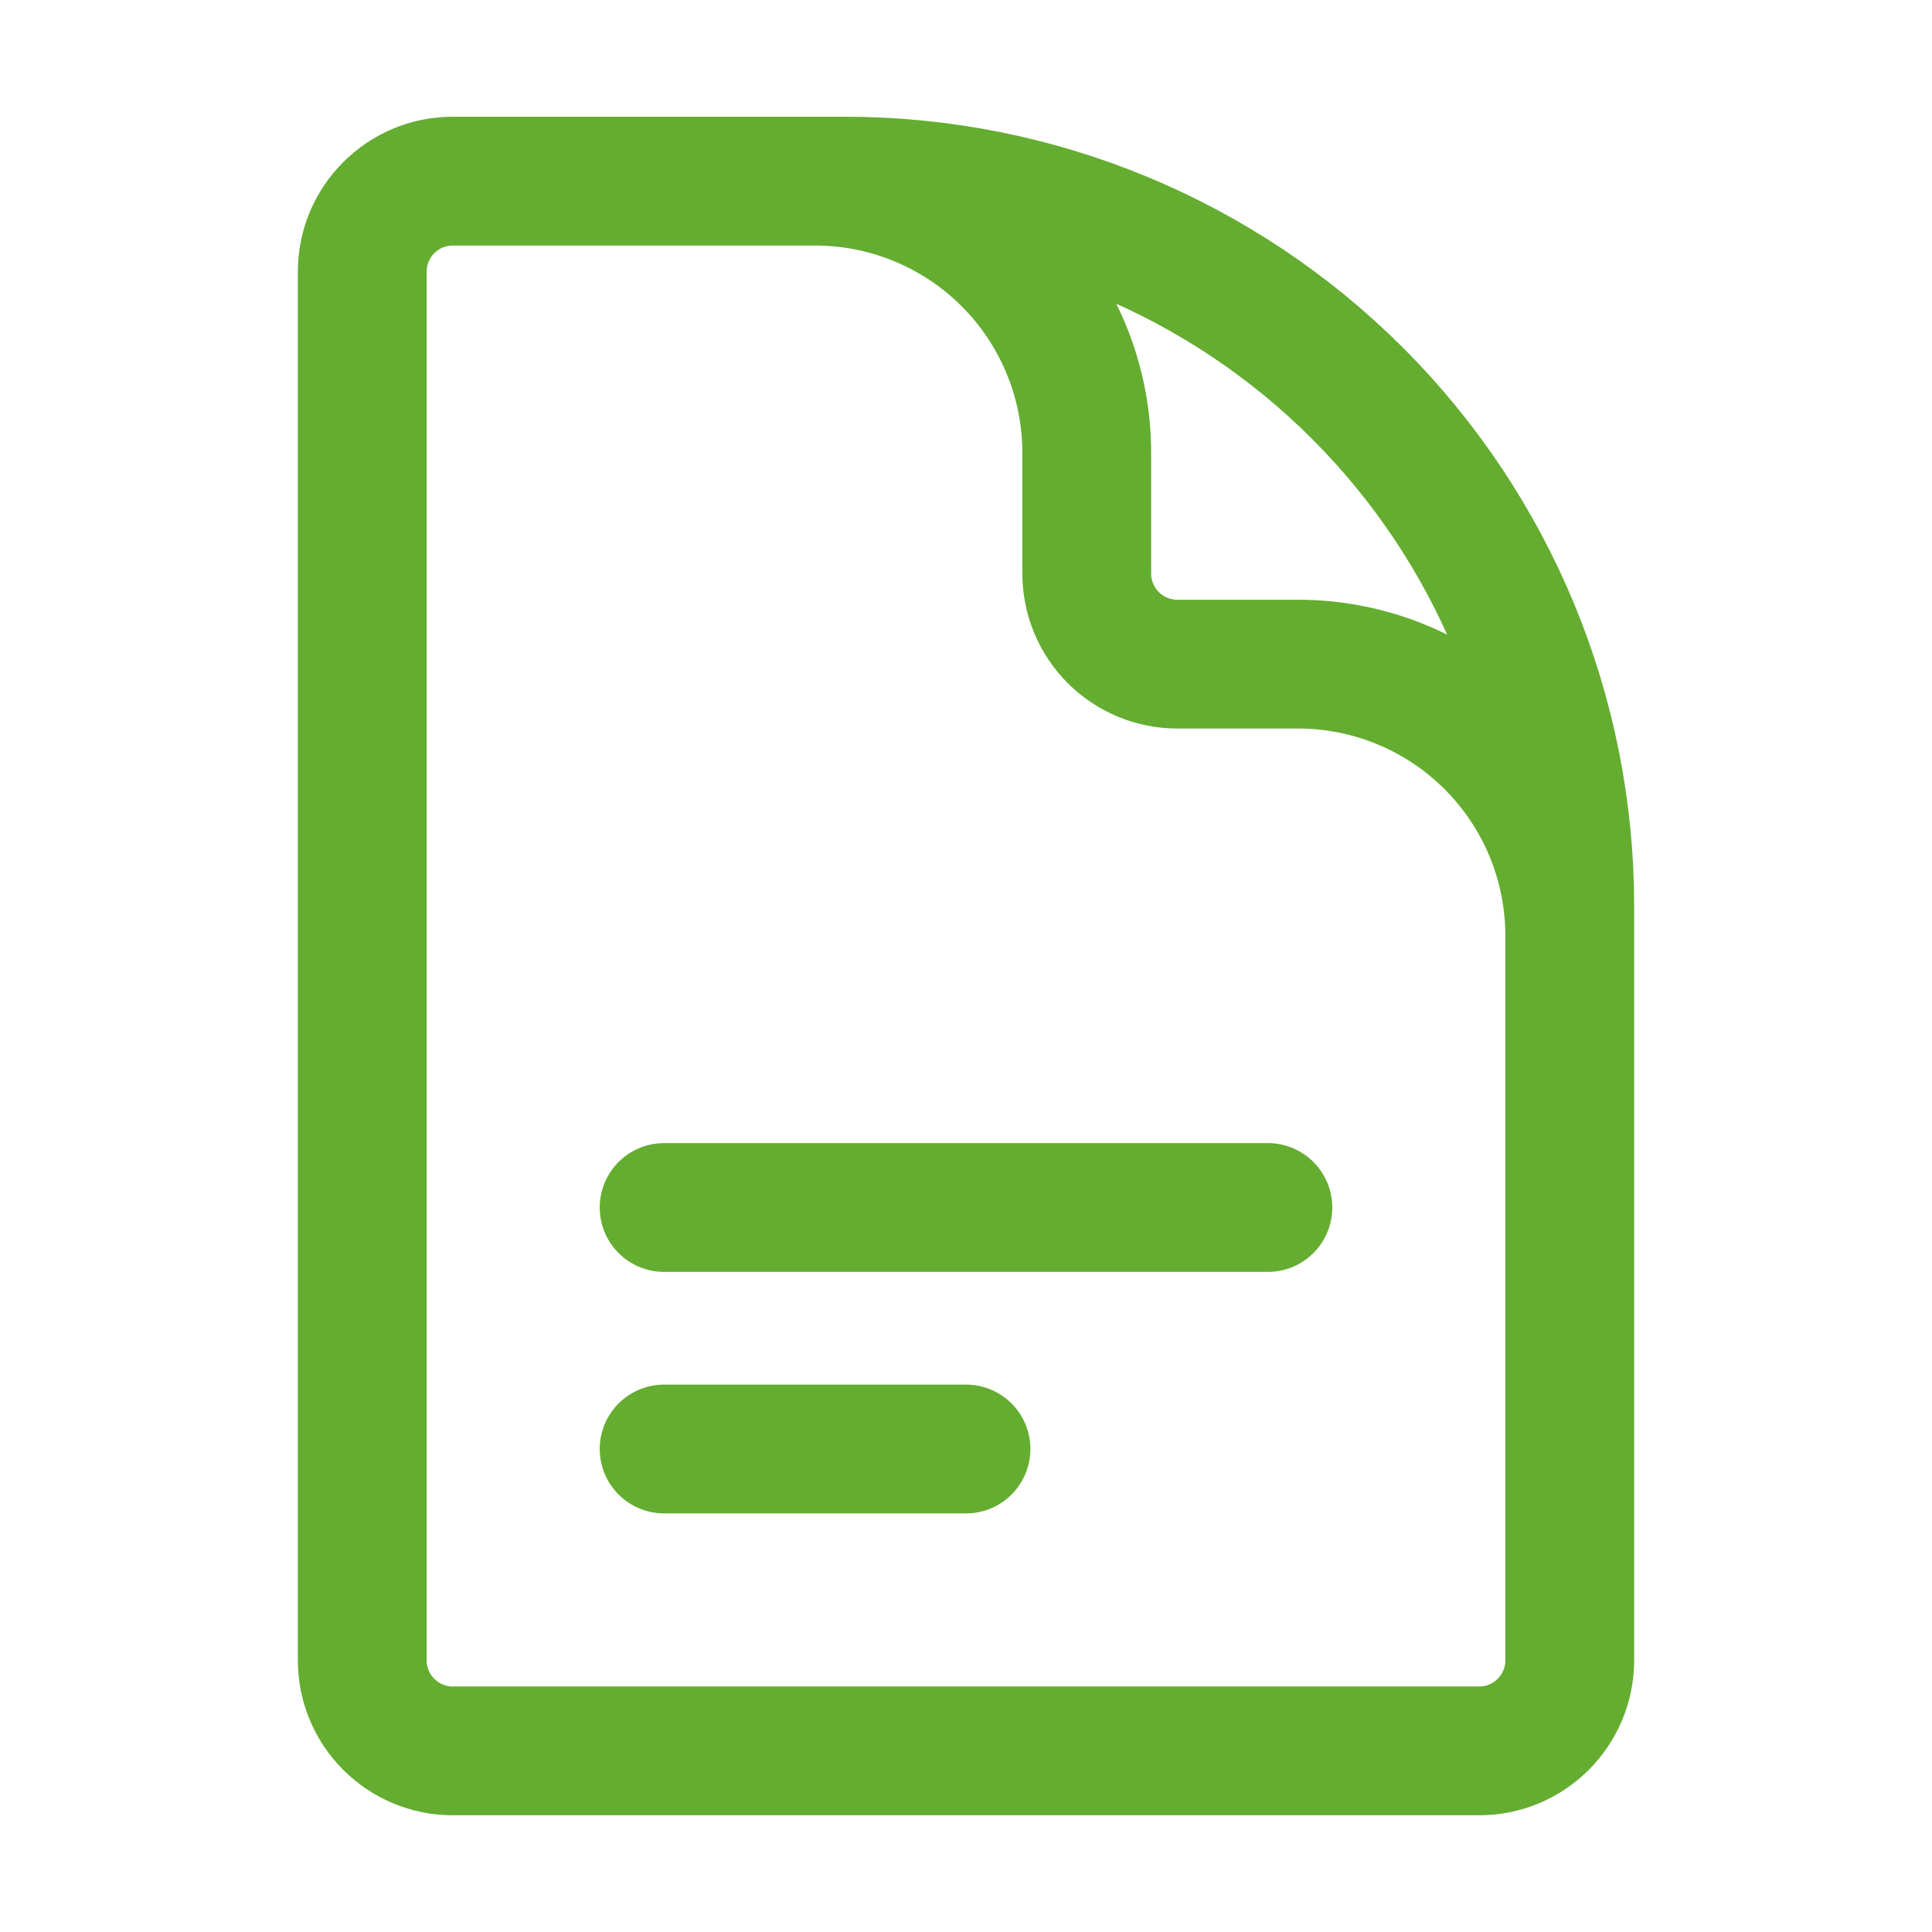 <svg width="48" height="48" viewBox="0 0 48 48" fill="none" xmlns="http://www.w3.org/2000/svg">
<path d="M39 28.5V23.25C39 21.46 38.289 19.743 37.023 18.477C35.757 17.211 34.04 16.5 32.25 16.5H29.25C28.653 16.5 28.081 16.263 27.659 15.841C27.237 15.419 27 14.847 27 14.25V11.25C27 9.46 26.289 7.743 25.023 6.477C23.757 5.211 22.04 4.5 20.25 4.5H16.5M16.5 30H31.5M16.5 36H24M21 4.5H11.25C10.008 4.5 9 5.508 9 6.75V41.25C9 42.492 10.008 43.5 11.25 43.5H36.75C37.992 43.5 39 42.492 39 41.25V22.5C39 17.726 37.104 13.148 33.728 9.772C30.352 6.396 25.774 4.5 21 4.5Z" stroke="#64AD30" stroke-width="3.2" stroke-linecap="round" stroke-linejoin="round"/>
</svg>
